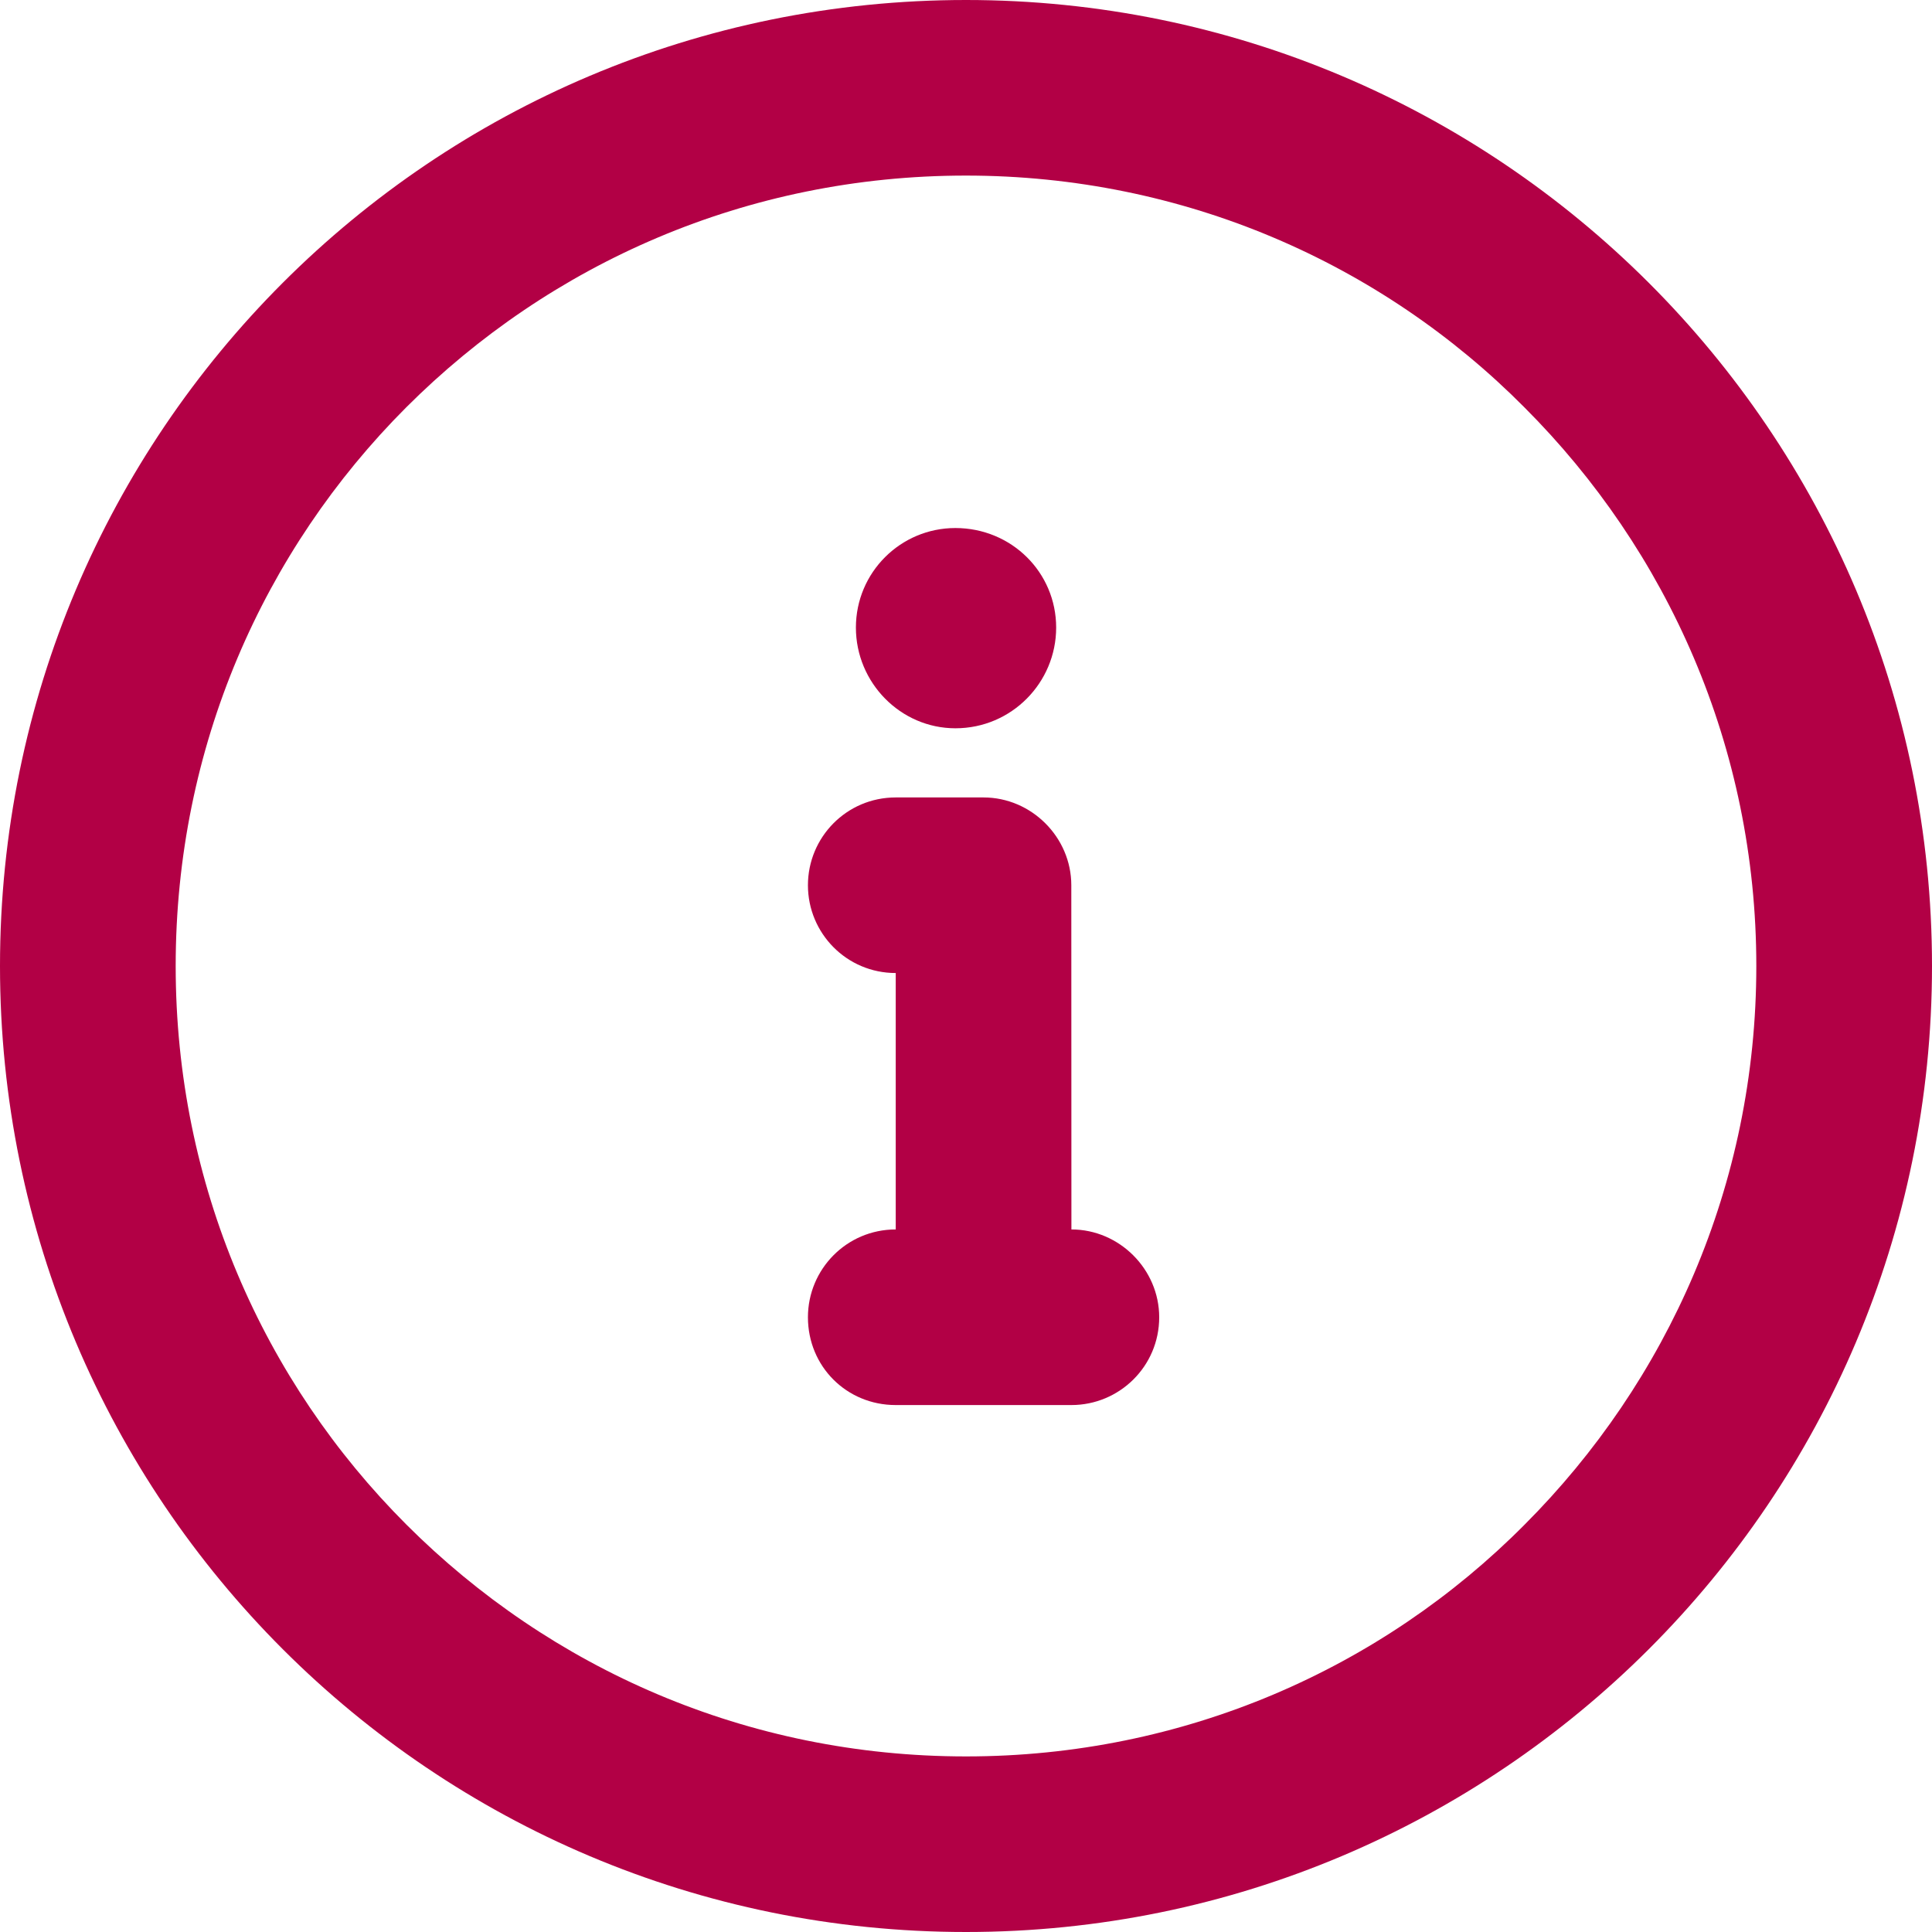 <svg xmlns="http://www.w3.org/2000/svg" width="75" height="75" viewBox="0 0 75 75">
    <g fill="none" fill-rule="evenodd">
        <g fill="#B20045">
            <g>
                <g>
                    <g>
                        <g>
                            <path d="M41.592 47.727c1.862 0 3.408 1.547 3.408 3.409 0 1.907-1.546 3.408-3.408 3.408h-6.82c-1.908 0-3.408-1.5-3.408-3.408 0-1.862 1.5-3.409 3.408-3.409v-9.954c-1.908 0-3.408-1.546-3.408-3.408 0-1.862 1.5-3.408 3.408-3.408h3.408c1.862 0 3.408 1.546 3.408 3.408l.004 13.362zM41 24.362c0 2.135-1.73 3.91-3.91 3.91-2.136 0-3.864-1.775-3.864-3.91 0-2.136 1.728-3.864 3.864-3.864 2.184.003 3.91 1.728 3.91 3.864z" transform="translate(-548 -3960) translate(0 436) translate(260 3493) translate(288 31)"/>
                            <path d="M68.18 37.5c0-8.5-3.454-16.136-9-21.683-5.548-5.593-13.227-9.001-21.684-9.001-8.5 0-16.136 3.408-21.729 9C10.227 21.364 6.82 29 6.82 37.5c0 8.5 3.408 16.136 8.955 21.683 5.593 5.593 13.226 9.001 21.728 9.001 8.455 0 16.136-3.408 21.684-9C64.726 53.636 68.18 46 68.18 37.5zm6.82 0C75 58.226 58.18 75 37.5 75 16.774 75 0 58.226 0 37.5S16.774 0 37.5 0C58.18 0 75 16.774 75 37.5z" transform="translate(-548 -3960) translate(0 436) translate(260 3493) translate(288 31)"/>
                        </g>
                    </g>
                </g>
            </g>
        </g>
    </g>
</svg>
